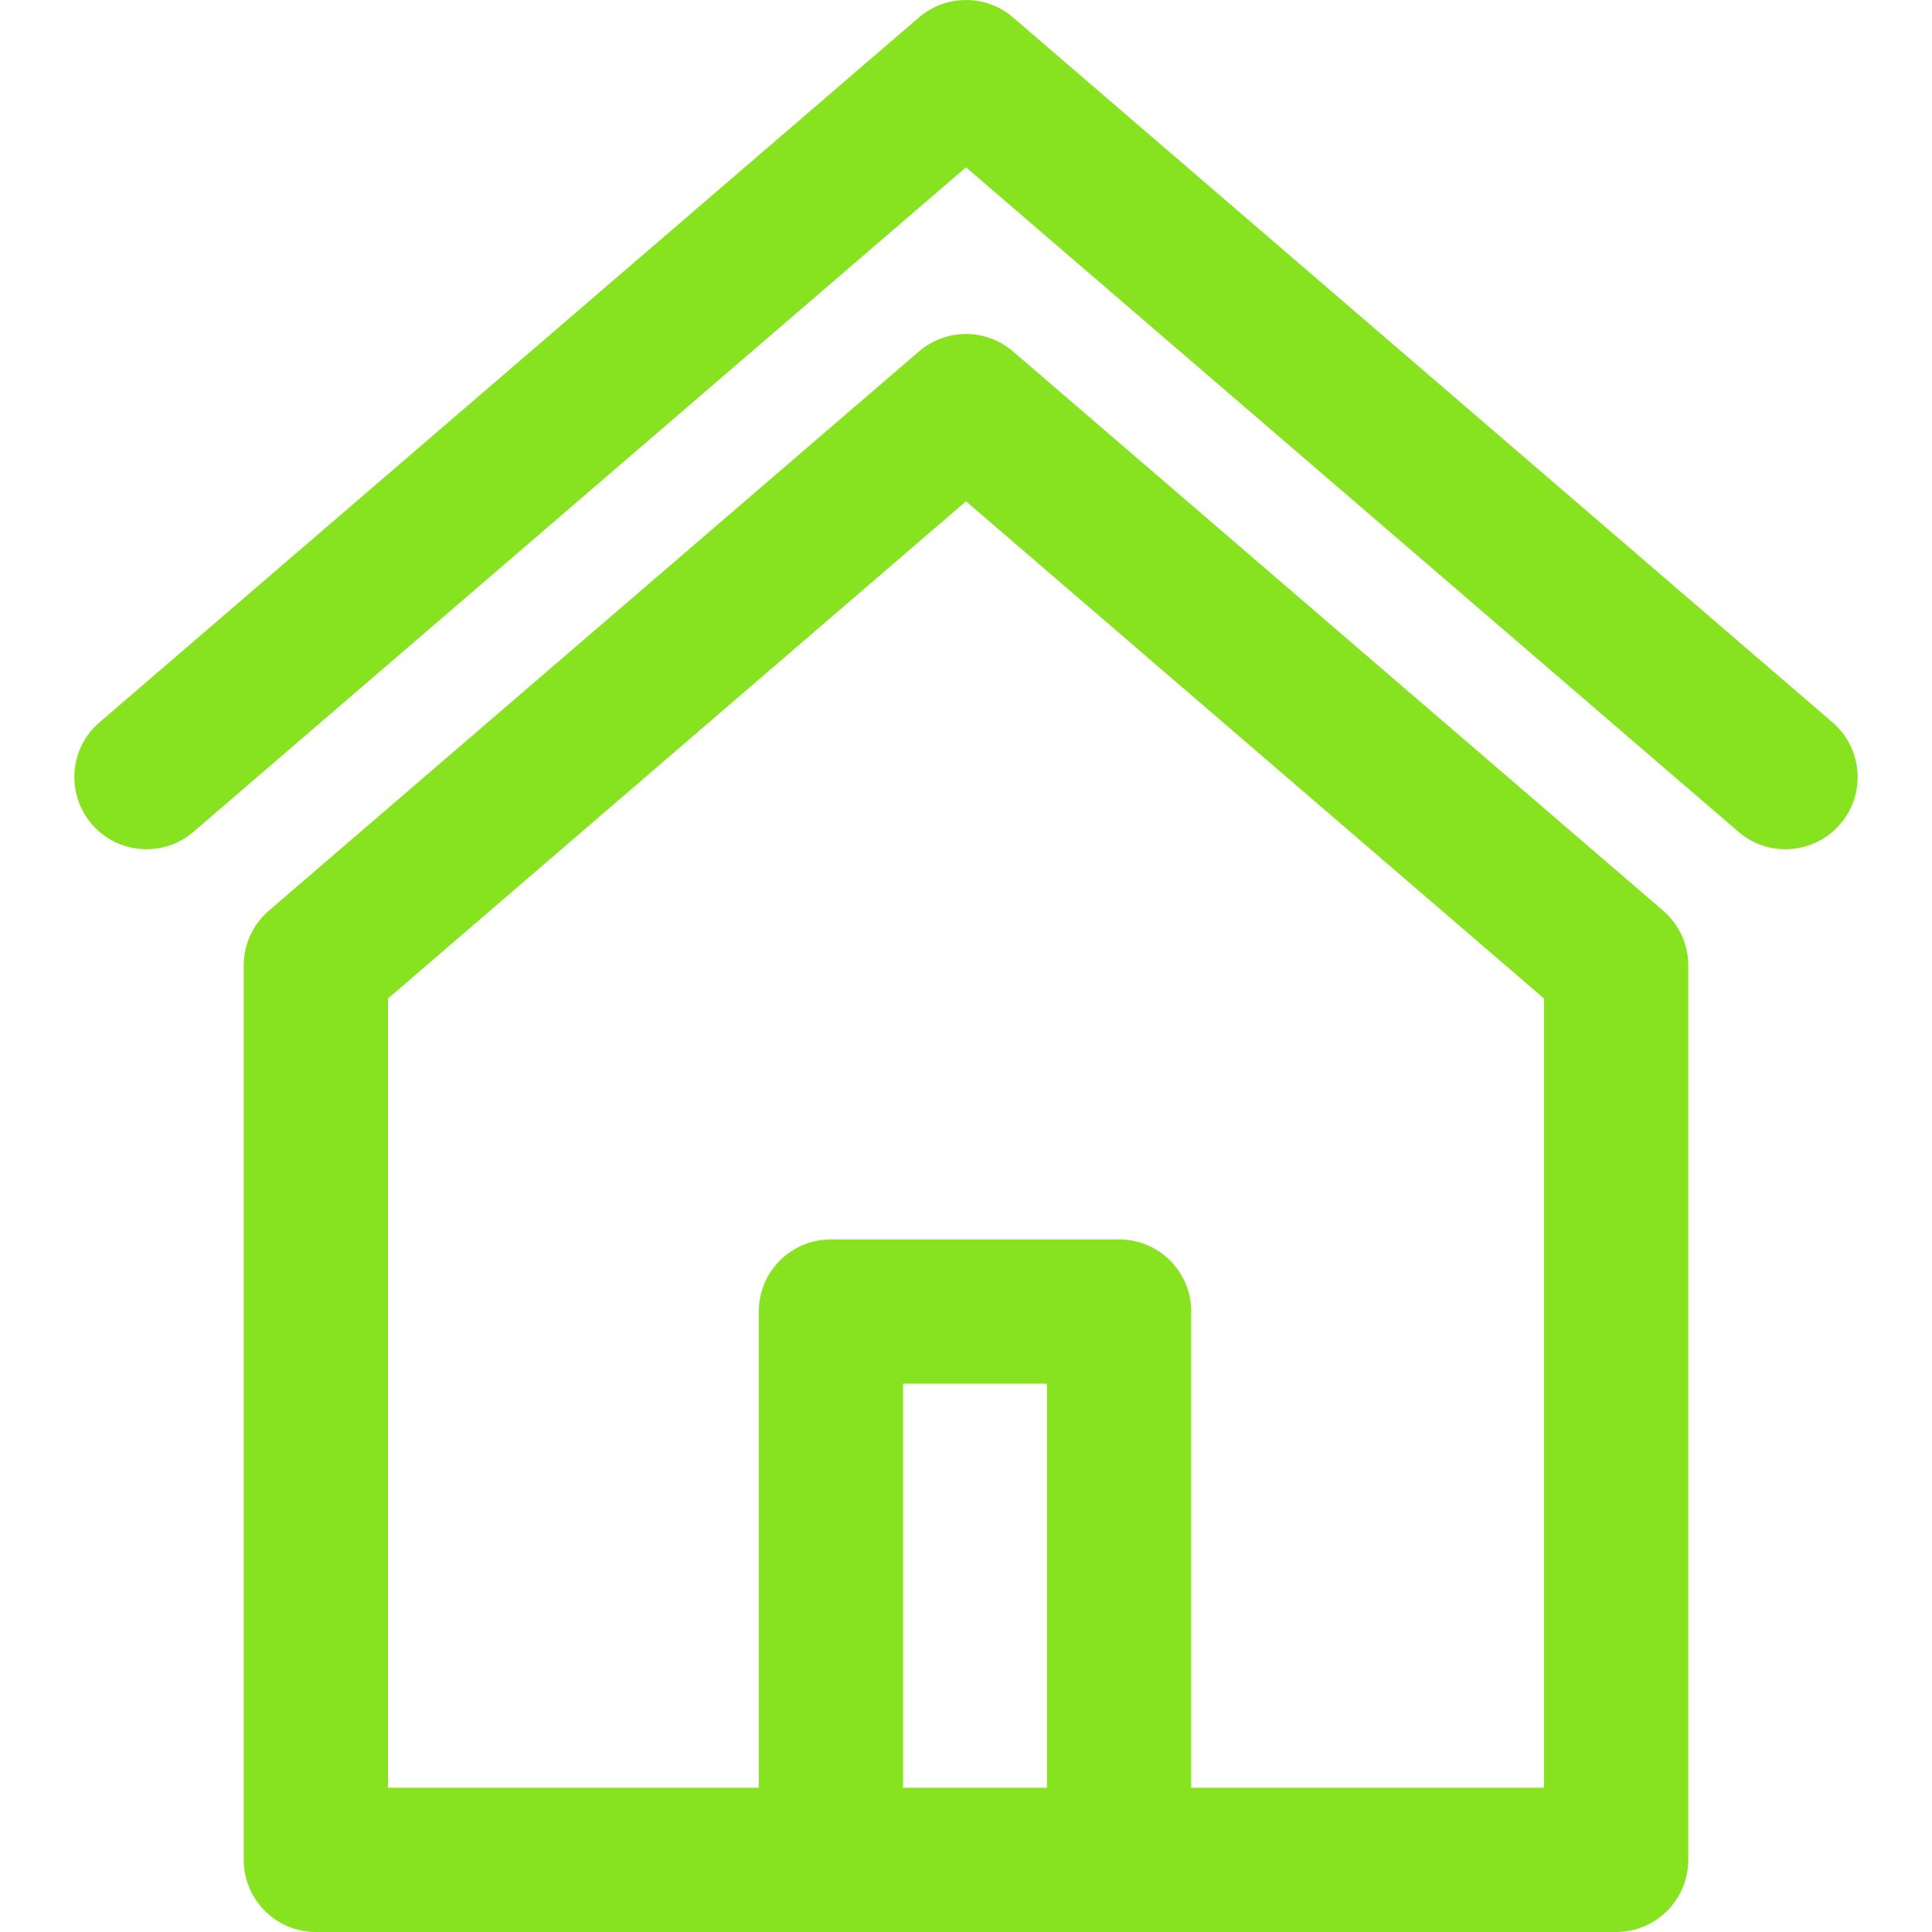 <?xml version="1.0" encoding="iso-8859-1"?>
<!-- Generator: Adobe Illustrator 18.0.0, SVG Export Plug-In . SVG Version: 6.00 Build 0)  -->
<!DOCTYPE svg PUBLIC "-//W3C//DTD SVG 1.1//EN" "http://www.w3.org/Graphics/SVG/1.1/DTD/svg11.dtd">
<svg version="1.1" id="Capa_1" xmlns="http://www.w3.org/2000/svg" xmlns:xlink="http://www.w3.org/1999/xlink"
	 viewBox="0 0 241.041 241.041" xml:space="preserve">
<g>
	<path fill="#87E220"  d="M207.503,113.624L126.39,43.848c-3.375-2.902-8.363-2.902-11.738,0l-81.113,69.776c-1.987,1.71-3.131,4.201-3.131,6.823
		v111.594c0,4.971,4.029,9,9,9h162.227c4.971,0,9-4.029,9-9V120.447C210.634,117.825,209.49,115.334,207.503,113.624z
		 M130.621,223.041h-17.954v-50.408h17.954V223.041z M192.634,223.041h-44.013v-59.408c0-4.971-4.029-9-9-9h-35.954
		c-4.971,0-9,4.029-9,9v59.408h-46.26v-98.464l72.113-62.034l72.113,62.034V223.041z"/>
	<path fill="#87E220" d="M228.633,90.13L126.39,2.177c-3.375-2.902-8.363-2.902-11.738,0L12.408,90.13c-3.769,3.242-4.195,8.925-0.954,12.692
		c3.242,3.768,8.923,4.194,12.692,0.954l96.374-82.904l96.374,82.904c1.699,1.461,3.787,2.177,5.865,2.177
		c2.53,0,5.047-1.062,6.827-3.131C232.828,99.055,232.401,93.372,228.633,90.13z"/>
</g>
</svg>
